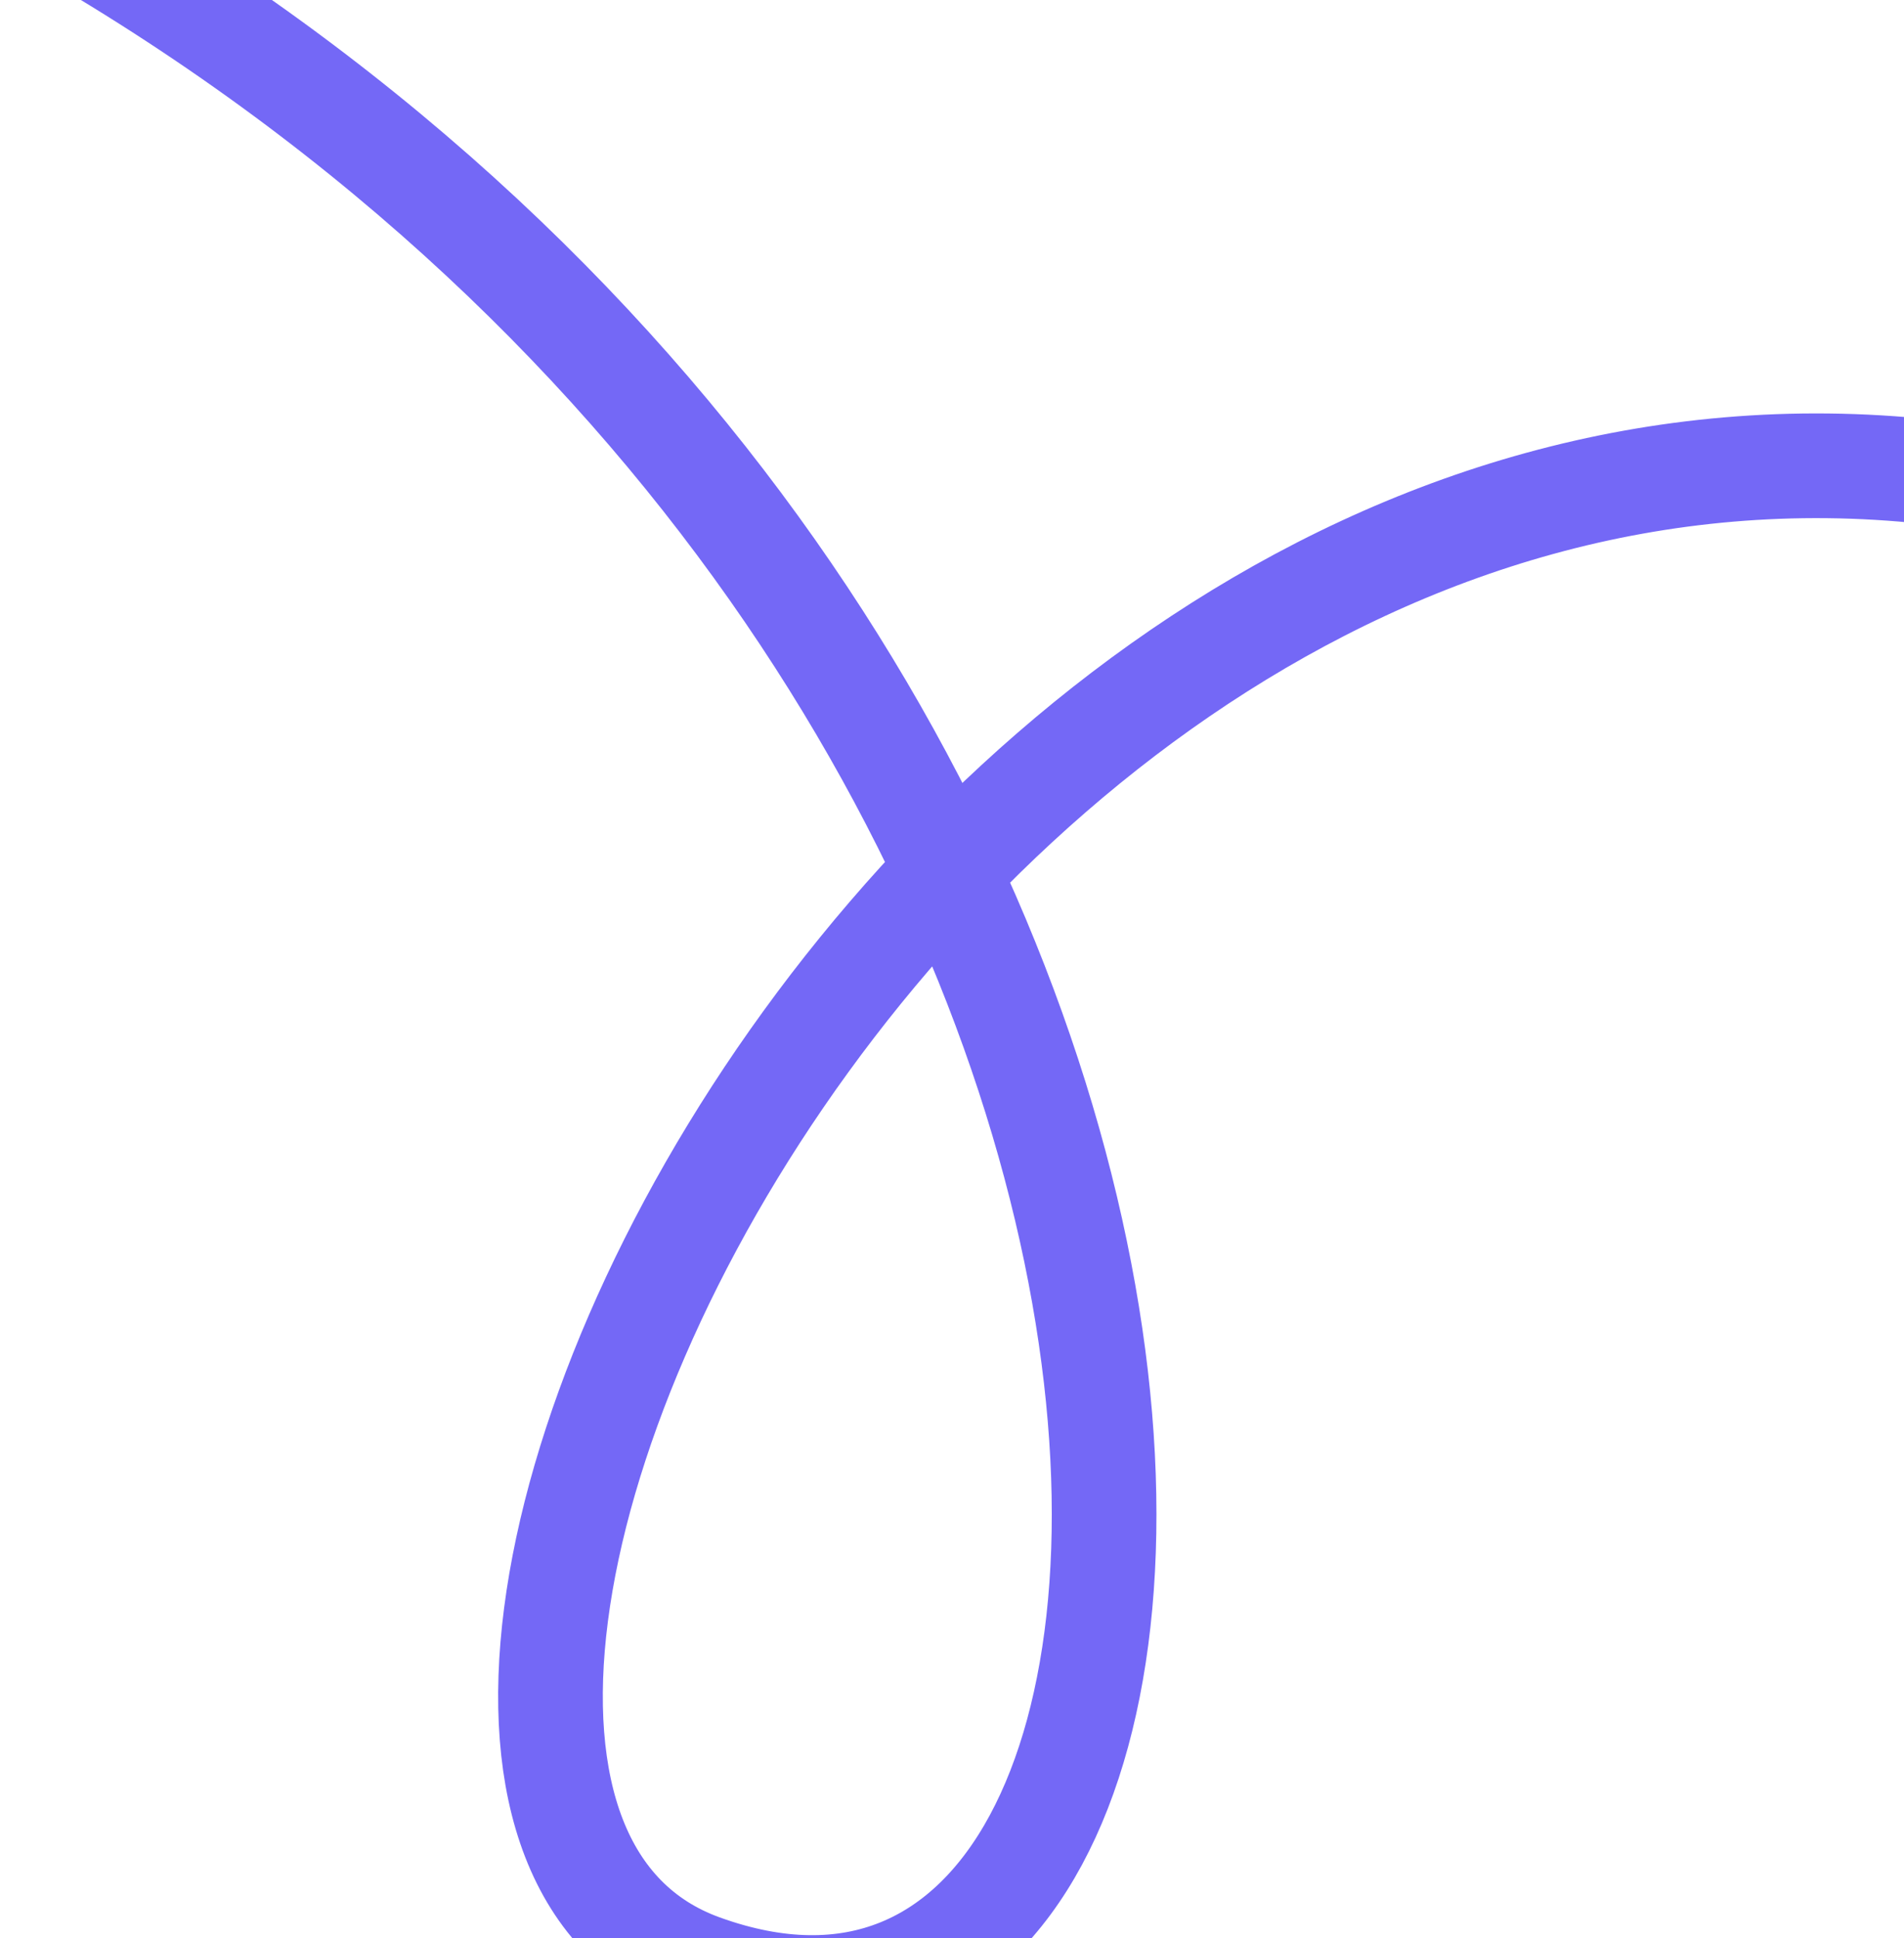 <?xml version="1.0" encoding="UTF-8"?> <svg xmlns="http://www.w3.org/2000/svg" width="679" height="691" viewBox="0 0 679 691" fill="none"><path d="M10 -32.562C478.282 228.343 465.52 778.842 250.373 701.178C72.764 637.065 355.87 58.318 762.723 183.82C1197.17 317.834 537.039 1083.19 355.87 1194.94C174.7 1306.69 241.025 776.867 1085 758.167" stroke="#7468F6" stroke-width="37.326"></path></svg> 